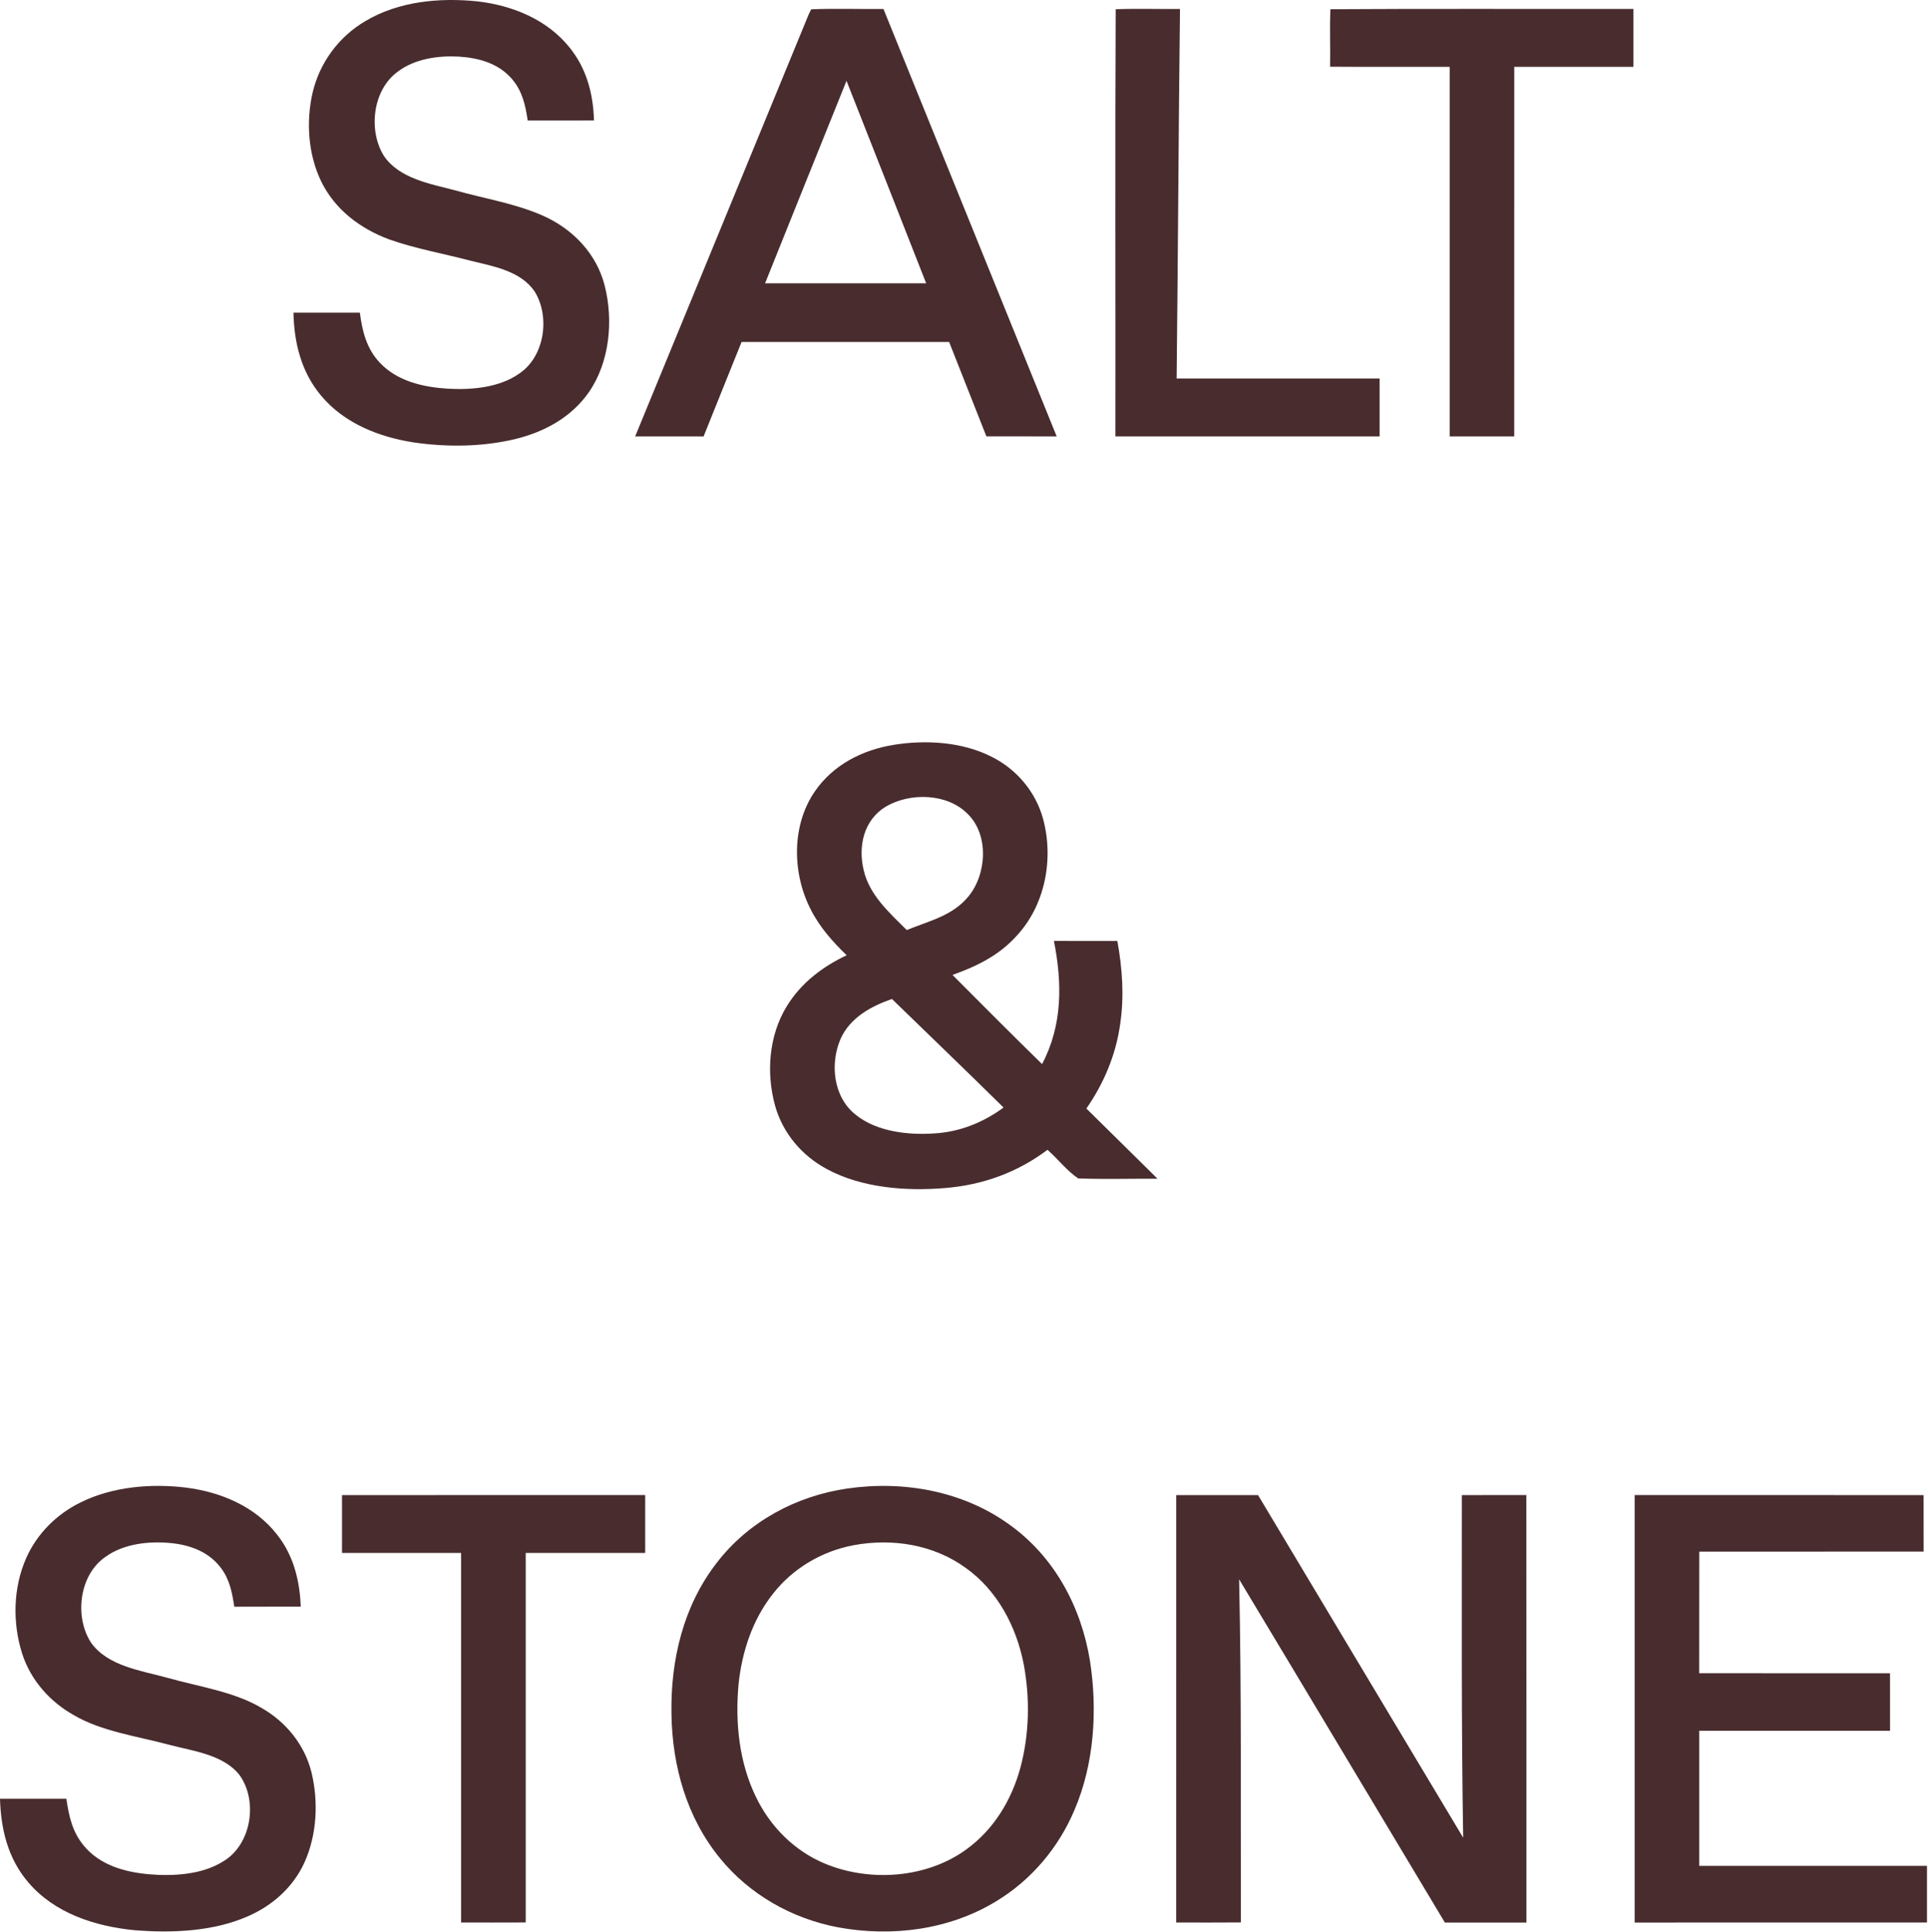 <?xml version="1.0" encoding="utf-8"?>
<svg xmlns="http://www.w3.org/2000/svg" fill="none" height="555" viewBox="0 0 554 555" width="554">
<path d="M137.087 0.379C147.171 1.534 157.16 5.548 163.653 13.641C168.536 19.636 170.475 26.987 170.676 34.614C164.331 34.656 157.976 34.624 151.631 34.635C150.995 30.25 150.084 26.161 147.118 22.708C143.21 18.164 137.543 16.617 131.759 16.257C125.817 15.95 119.144 16.893 114.282 20.6C107.079 25.833 105.765 37.431 110.278 44.74C114.674 51.307 123.645 52.822 130.732 54.676C139.227 57.091 148.358 58.489 156.408 62.154C164.786 65.999 171.439 72.98 173.748 82.047C176.301 92.035 175.199 104.005 169.235 112.648C164.162 119.957 156.376 124.131 147.881 126.196C138.443 128.41 128.454 128.505 118.879 127.118C108.858 125.561 98.848 121.61 92.228 113.634C86.572 106.865 84.506 98.518 84.326 89.832C90.682 89.832 97.048 89.822 103.403 89.843C104.102 95.181 105.32 100.139 109.102 104.174C114.155 109.545 121.485 111.208 128.571 111.674C135.392 112.066 143.4 111.42 149.163 107.363C156.482 102.501 158.113 91.114 153.696 83.858C149.682 77.82 141.706 76.507 135.191 74.907C127.416 72.853 119.366 71.454 111.782 68.774C103.477 65.66 96.243 60.226 92.292 52.123C88.531 44.348 87.906 34.984 89.824 26.627C91.847 18.005 97.355 10.537 105.003 6.056C114.568 0.368 126.209 -0.712 137.087 0.379Z" fill="#482C2E"/>
<path d="M320.588 2.656C326.731 2.434 332.907 2.635 339.061 2.582C338.637 37.961 338.5 73.371 338.097 108.75C357.545 108.75 376.982 108.75 396.419 108.75C396.43 114.301 396.43 119.84 396.419 125.38C371.114 125.38 345.808 125.38 320.503 125.38C320.556 84.599 320.387 43.373 320.588 2.656Z" fill="#482C2E"/>
<path d="M382.289 2.656C411.196 2.465 440.4 2.624 469.338 2.571C469.338 8.111 469.338 13.65 469.338 19.201C457.93 19.222 446.522 19.19 435.114 19.212C435.103 54.601 435.125 89.99 435.103 125.38C428.928 125.38 422.742 125.38 416.556 125.38C416.545 89.99 416.556 54.601 416.556 19.201C405.095 19.18 393.644 19.254 382.194 19.169C382.3 13.672 382.046 8.153 382.289 2.656Z" fill="#482C2E"/>
<path d="M233.095 2.686C239.99 2.378 246.95 2.664 253.856 2.579C270.434 43.519 287.042 84.449 303.63 125.378C296.893 125.378 290.157 125.388 283.431 125.367C279.872 116.332 276.301 107.296 272.731 98.261C252.85 98.261 232.968 98.271 213.086 98.261C209.421 107.296 205.83 116.353 202.176 125.389C195.619 125.367 189.062 125.389 182.516 125.378C199.135 84.957 215.755 44.536 232.385 4.115L233.095 2.686ZM241.948 26.434C234.576 44.758 227.182 63.063 219.842 81.398C235.275 81.388 250.698 81.388 266.131 81.398C258.504 62.004 250.899 42.598 243.24 23.225C242.806 24.294 242.382 25.364 241.948 26.434Z" fill="#482C2E"/>
<path d="M256.716 214.026C265.963 212.522 276.503 213.127 284.977 217.459C292.147 221.039 297.634 227.553 299.731 235.307C302.856 246.927 300.293 260.316 291.872 269.16C286.894 274.594 280.538 277.687 273.695 280.123C282.243 288.692 290.771 297.284 299.436 305.736C305.325 294.583 305.251 282.464 302.836 270.357C308.905 270.368 314.986 270.358 321.065 270.368C322.506 278.333 323.088 286.363 321.849 294.413C320.62 303.141 317.177 311.287 312.167 318.511C318.999 325.205 325.779 331.963 332.611 338.679C325.027 338.626 317.389 338.88 309.826 338.583C306.638 336.486 303.916 332.927 300.992 330.363C292.328 336.888 282.381 340.468 271.588 341.348C260.392 342.29 247.617 341.347 237.564 335.882C230.415 332.058 224.949 325.597 222.735 317.759C220.119 308.363 220.893 297.548 226.072 289.127C230.161 282.444 236.283 277.782 243.284 274.467C239.164 270.484 235.425 266.279 232.852 261.11C227.619 250.73 227.428 237.096 234.175 227.341C239.418 219.746 247.755 215.499 256.716 214.026ZM256.293 287.032C250.329 289.087 244.26 292.424 241.559 298.44C238.445 305.59 239.408 315.102 245.774 320.208C251.802 325.165 260.901 326.172 268.411 325.663C275.762 325.25 282.457 322.548 288.367 318.227C277.754 307.751 266.991 297.423 256.293 287.032ZM278.094 233.898C272.215 227.882 261.495 227.66 254.515 231.77C248.191 235.604 246.518 243.135 248.17 249.988C249.801 257.17 255.552 262.243 260.562 267.222C266.928 264.605 273.645 263.186 278.221 257.625C283.517 251.301 284.247 239.926 278.094 233.898Z" fill="#482C2E"/>
<path d="M53.365 427.413C63.375 428.673 73.236 432.762 79.581 440.887C84.337 446.871 86.138 454.095 86.413 461.627C80.047 461.637 73.692 461.616 67.326 461.648C66.711 457.644 66.023 453.905 63.544 450.589C60.102 445.918 54.742 443.927 49.149 443.365C42.9 442.751 35.644 443.492 30.4 447.253C22.742 452.401 21.301 464.571 26.184 472.007C31.004 478.755 40.601 480.004 48.058 482.059C56.956 484.591 67.336 486.042 75.228 490.777C82.229 494.781 87.547 501.359 89.506 509.24C91.54 517.671 91.085 527.13 87.494 535.106C84.274 542.214 78.278 547.553 71.171 550.614C61.193 554.999 49.234 555.465 38.514 554.575C27.286 553.463 15.698 549.724 8.156 540.879C2.299 534.058 0.265 525.647 0 516.834C6.355 516.824 12.711 516.824 19.077 516.834C19.776 521.76 20.782 526.346 24.045 530.266C28.663 535.89 35.792 537.892 42.772 538.517C49.679 539.11 57.951 538.666 63.989 534.905C72.262 530.149 74.232 517.417 68.777 509.949C64.127 504.102 55.377 503.107 48.598 501.316C39.563 498.87 29.267 497.514 21.259 492.832C14.3 488.934 8.781 482.706 6.345 475.047C3.57 466.255 3.76 456.203 7.51 447.719C10.624 440.653 16.323 434.997 23.24 431.639C32.339 427.148 43.397 426.205 53.365 427.413Z" fill="#482C2E"/>
<path d="M98.278 429.575C127.311 429.575 156.356 429.575 185.39 429.564C185.411 435.115 185.411 440.665 185.39 446.205C173.939 446.195 162.5 446.205 151.06 446.205C151.06 481.595 151.049 516.973 151.06 552.363C144.874 552.395 138.688 552.384 132.491 552.373C132.502 516.984 132.502 481.595 132.491 446.205C121.083 446.205 109.675 446.205 98.278 446.205C98.267 440.655 98.267 435.115 98.278 429.575Z" fill="#482C2E"/>
<path d="M337.983 429.575C345.822 429.575 353.66 429.564 361.499 429.586C381.158 462.39 400.754 495.227 420.435 528.011C419.884 495.195 420.075 462.39 420.054 429.575C426.24 429.575 432.415 429.575 438.59 429.564C438.633 470.504 438.601 511.444 438.612 552.384C430.794 552.384 422.988 552.384 415.171 552.384C395.458 519.516 375.809 486.615 356.054 453.779C356.764 486.637 356.478 519.484 356.552 552.352C350.355 552.405 344.169 552.384 337.973 552.373C337.983 511.444 337.973 470.504 337.983 429.575Z" fill="#482C2E"/>
<path d="M469.711 429.564C497.389 429.575 525.067 429.564 552.735 429.575C552.745 434.988 552.745 440.39 552.745 445.803C531.253 445.824 509.772 445.803 488.28 445.813C488.248 457.465 488.28 469.106 488.258 480.758C506.541 480.779 524.813 480.747 543.085 480.768C543.106 486.276 543.096 491.785 543.096 497.293C524.824 497.314 506.541 497.293 488.269 497.303C488.258 510.237 488.258 523.17 488.269 536.103C510.079 536.125 531.899 536.103 553.709 536.114C553.709 541.537 553.709 546.95 553.709 552.373C525.713 552.395 497.707 552.373 469.711 552.384C469.7 511.444 469.7 470.504 469.711 429.564Z" fill="#482C2E"/>
<path d="M243.532 427.68C259.633 425.349 276.729 428.411 290.044 438.05C302.956 447.276 310.657 461.639 313.188 477.136C315.402 491.298 314.439 506.827 308.719 520.109C304.153 530.924 296.272 540.256 286.188 546.314C272.726 554.513 256.222 556.601 240.863 553.772C227.633 551.294 215.367 544.376 206.861 533.879C197.307 522.195 193.175 507.43 192.942 492.505C192.656 477.051 196.322 461.448 205.919 449.076C215.028 437.181 228.798 429.798 243.532 427.68ZM277.535 450.517C268.299 443.791 256.414 441.905 245.303 443.971C236.214 445.665 227.825 450.601 222.126 457.91C216.205 465.378 213.186 474.604 212.212 483.999C211.227 494.952 212.36 506.329 217.222 516.317C221.321 524.834 228.291 531.845 237.072 535.479C249.942 540.817 266.202 539.694 277.631 531.411C285.543 525.691 290.68 517.217 293.212 507.875C295.786 498.268 295.988 487.961 294.166 478.205C292.069 467.39 286.634 457.02 277.535 450.517Z" fill="#482C2E"/>
</svg>